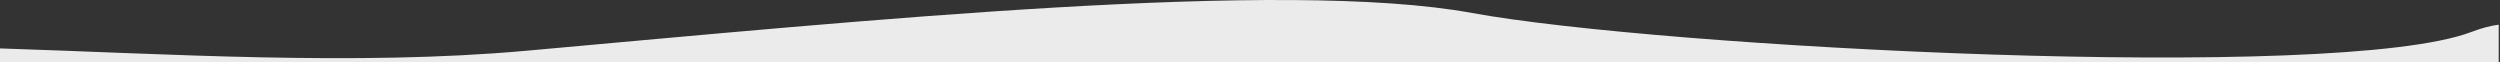 <?xml version="1.0" encoding="UTF-8" standalone="no"?><!DOCTYPE svg PUBLIC "-//W3C//DTD SVG 1.1//EN" "http://www.w3.org/Graphics/SVG/1.1/DTD/svg11.dtd"><svg width="100%" height="100%" viewBox="0 0 1440 36" version="1.1" xmlns="http://www.w3.org/2000/svg" xmlns:xlink="http://www.w3.org/1999/xlink" xml:space="preserve" xmlns:serif="http://www.serif.com/" style="fill-rule:evenodd;clip-rule:evenodd;stroke-linejoin:round;stroke-miterlimit:2;"><rect x="0" y="0" width="1440" height="36" fill="#333333" stroke="none"/><path d="M0,27.888c95.232,3.03 204.576,10.2 302.955,1.362c194.888,-17.51 436.337,-41.658 544.907,-21.778c108.57,19.879 497.589,40.306 575.486,10.995c6.27,-2.36 11.532,-3.73 15.902,-4.245l0,21.777l-1439.25,-0l0,-8.111Z" style="fill:#ebebeb;"/></svg>